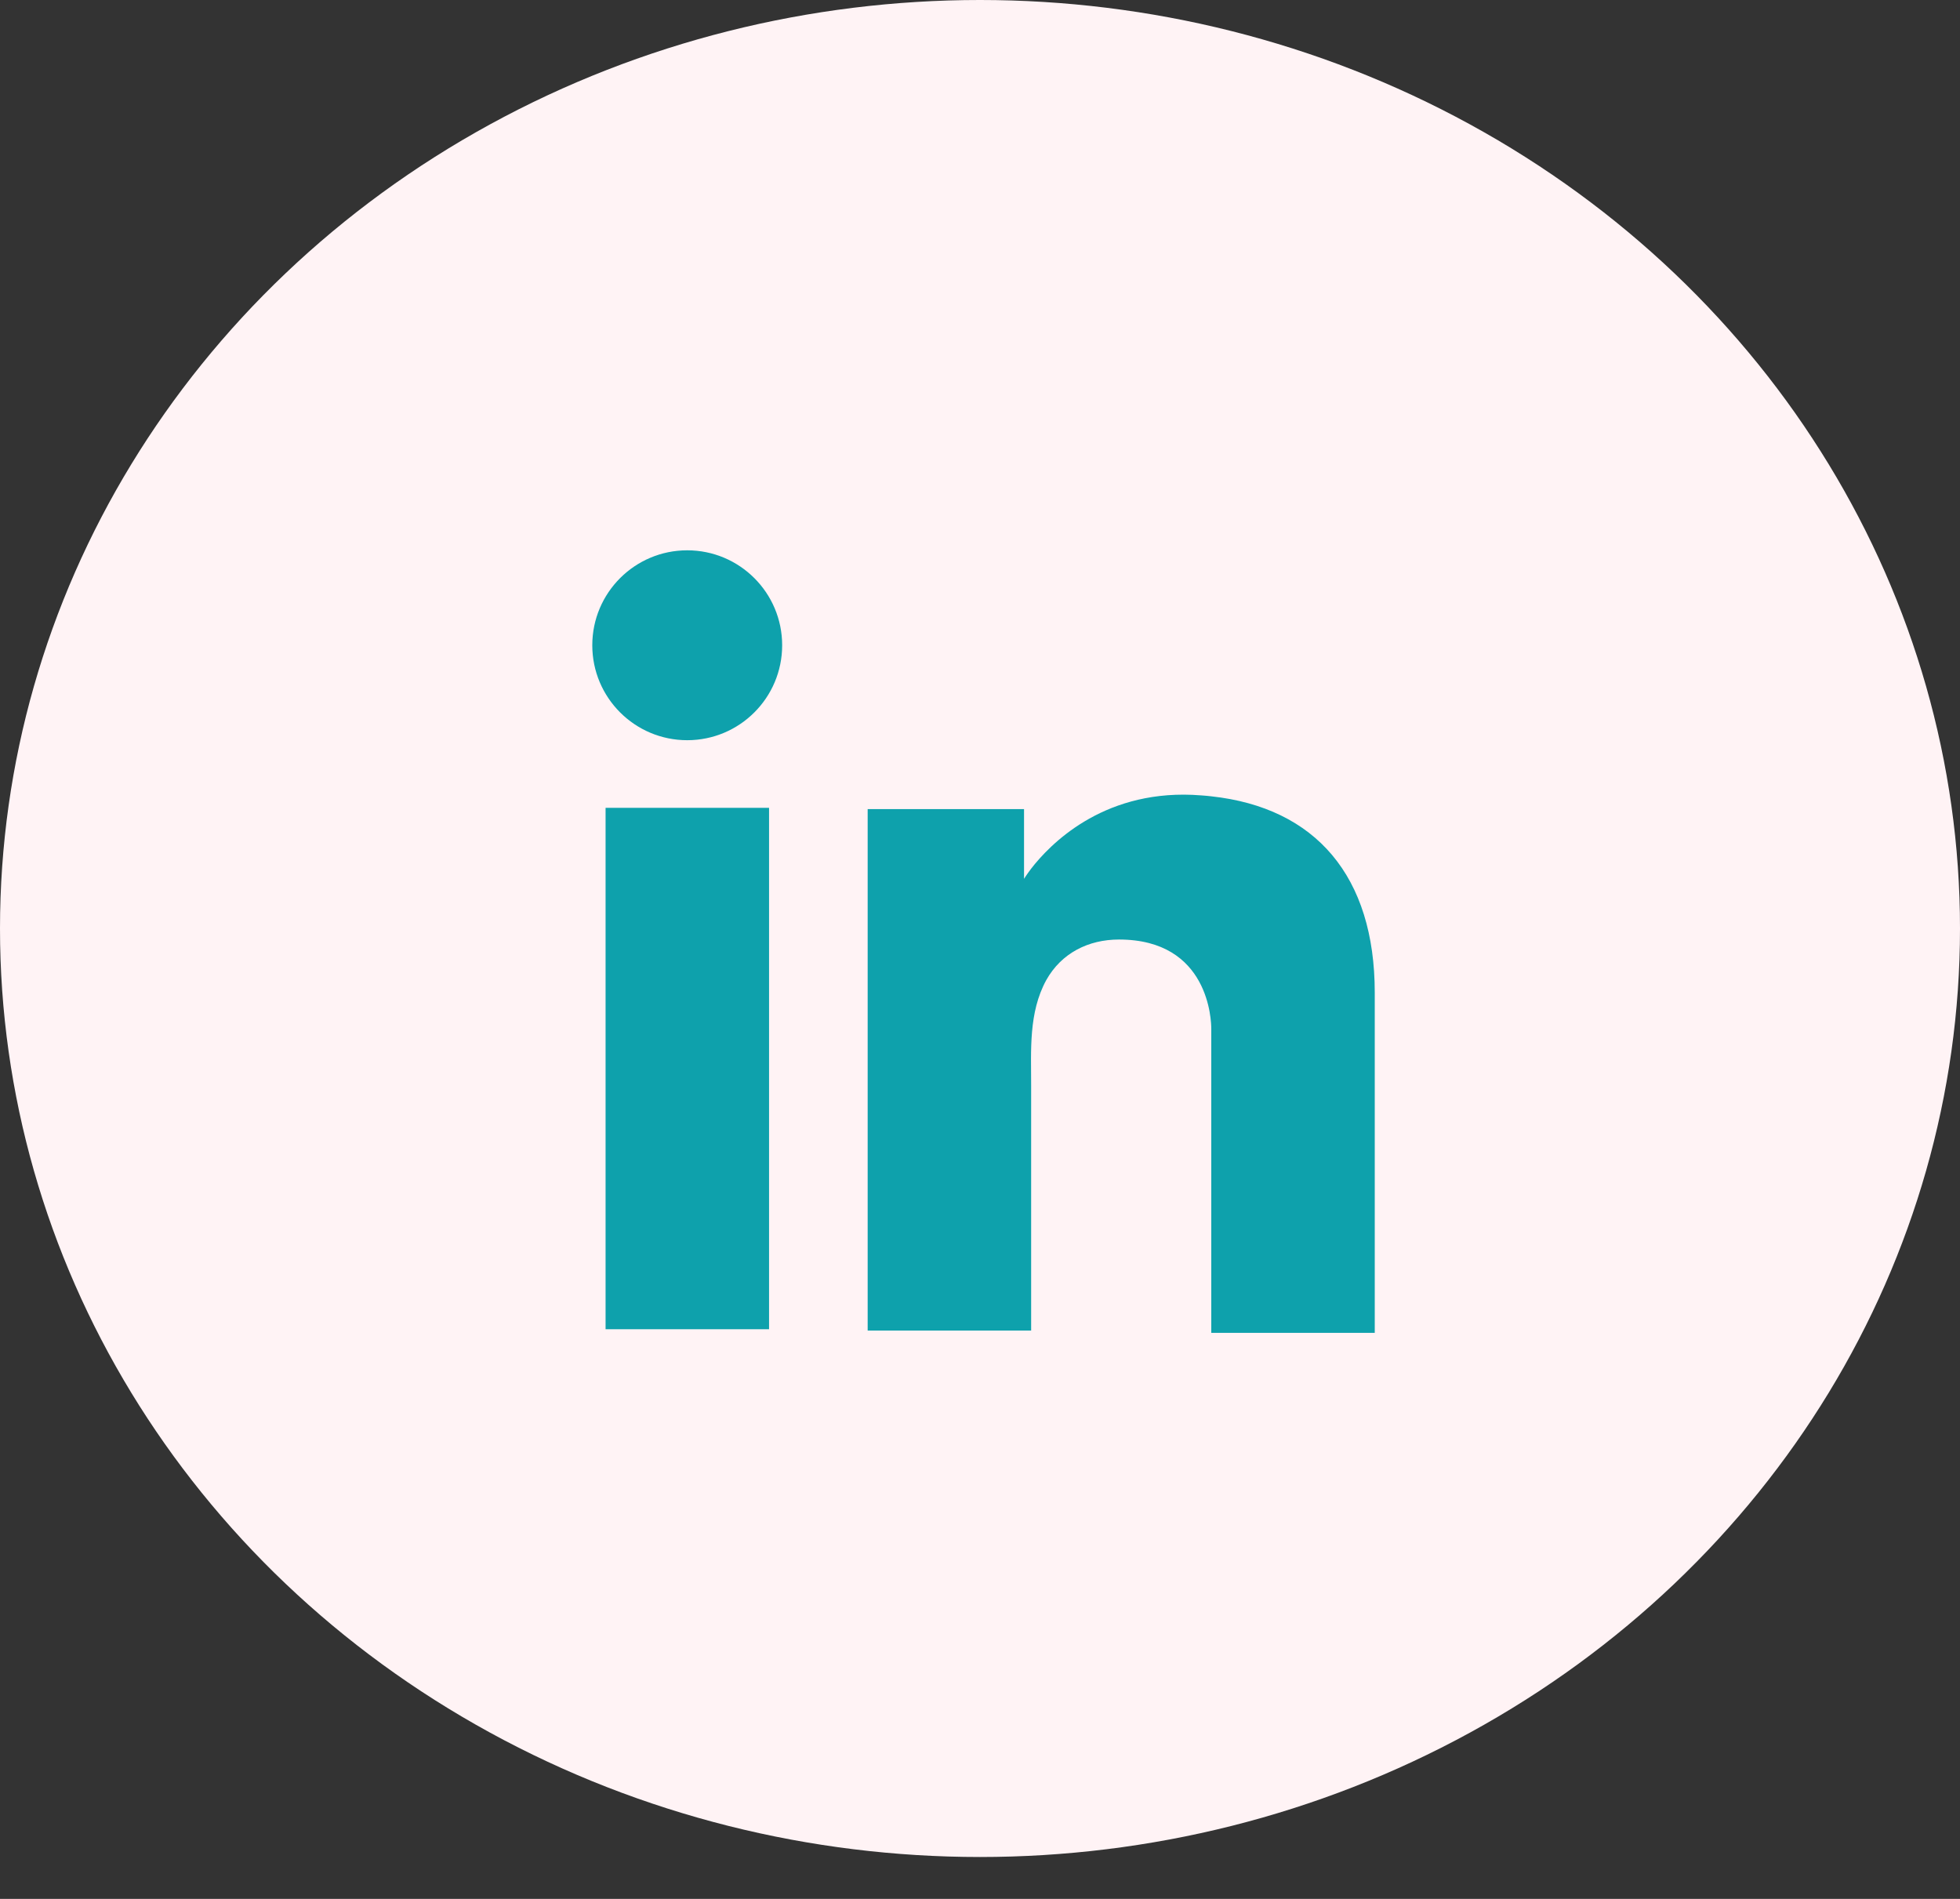 <svg width="32" height="31" viewBox="0 0 32 31" fill="none" xmlns="http://www.w3.org/2000/svg">
<rect x="0" y="0" width="32" height="31" fill="#333333" stroke="none"/>
<ellipse cx="16" cy="15.158" rx="16" ry="15.158" fill="#FFF3F5"/>
<path d="M12.556 13.188H9.887V21.7H12.556V13.188Z" fill="#0EA1AC"/>
<path d="M19.776 13C19.677 12.988 19.573 12.982 19.468 12.976C17.973 12.914 17.131 13.8 16.835 14.181C16.756 14.286 16.719 14.347 16.719 14.347V13.209H14.166V21.722H16.719H16.835C16.835 20.855 16.835 19.994 16.835 19.127C16.835 18.659 16.835 18.192 16.835 17.724C16.835 17.146 16.792 16.531 17.081 16.002C17.328 15.559 17.77 15.338 18.269 15.338C19.745 15.338 19.776 16.672 19.776 16.795C19.776 16.802 19.776 16.808 19.776 16.808V21.759H22.445V16.205C22.445 14.304 21.479 13.185 19.776 13Z" fill="#0EA1AC"/>
<path d="M11.22 12.084C12.076 12.084 12.77 11.39 12.77 10.534C12.77 9.678 12.076 8.984 11.22 8.984C10.364 8.984 9.67 9.678 9.67 10.534C9.67 11.39 10.364 12.084 11.22 12.084Z" fill="#0EA1AC"/>
</svg>

